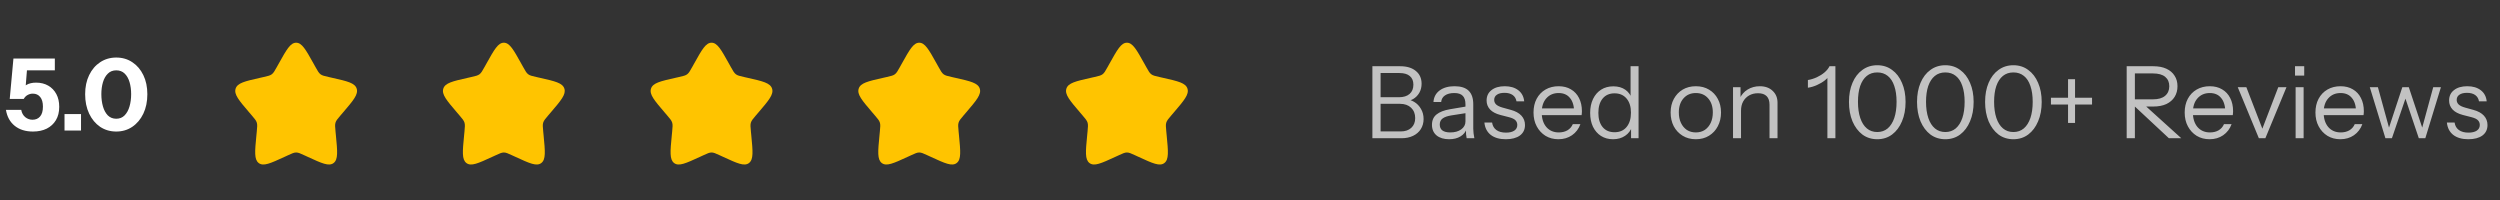 <svg xmlns="http://www.w3.org/2000/svg" fill="none" viewBox="0 0 325 26" height="26" width="325">
<rect x="0" y="0" width="325" height="26" fill="#333333" stroke="none"/>
<path fill="white" d="M4.281 17.1C3.319 17.1 2.531 16.853 1.915 16.359C1.3 15.865 0.919 15.171 0.771 14.279H2.76C2.83 14.677 3.003 14.994 3.28 15.228C3.558 15.453 3.874 15.566 4.229 15.566C4.637 15.566 4.962 15.427 5.204 15.15C5.456 14.864 5.581 14.435 5.581 13.863C5.581 13.317 5.464 12.901 5.23 12.615C4.996 12.32 4.676 12.173 4.268 12.173C4.034 12.173 3.813 12.229 3.605 12.342C3.397 12.446 3.224 12.619 3.085 12.862H1.265L1.746 7.61H7.128V9.144H2.448L3.514 9.001L3.28 11.926L2.63 11.835C2.856 11.479 3.129 11.211 3.449 11.029C3.779 10.838 4.195 10.743 4.697 10.743C5.295 10.743 5.82 10.873 6.27 11.133C6.721 11.393 7.072 11.757 7.323 12.225C7.575 12.693 7.7 13.247 7.7 13.889C7.7 14.565 7.557 15.141 7.271 15.618C6.985 16.094 6.587 16.463 6.075 16.723C5.564 16.974 4.966 17.1 4.281 17.1ZM8.387 16.97V14.825H10.532V16.97H8.387ZM15.112 17.1C14.332 17.1 13.634 16.896 13.019 16.489C12.412 16.073 11.936 15.501 11.589 14.773C11.242 14.036 11.069 13.195 11.069 12.251C11.069 11.306 11.242 10.478 11.589 9.768C11.936 9.048 12.412 8.489 13.019 8.091C13.634 7.683 14.332 7.48 15.112 7.48C15.901 7.48 16.599 7.683 17.205 8.091C17.812 8.489 18.288 9.048 18.635 9.768C18.982 10.478 19.155 11.306 19.155 12.251C19.155 13.204 18.982 14.045 18.635 14.773C18.288 15.501 17.808 16.073 17.192 16.489C16.585 16.896 15.892 17.1 15.112 17.1ZM15.112 15.436C15.554 15.436 15.918 15.288 16.204 14.994C16.49 14.699 16.703 14.309 16.841 13.824C16.98 13.338 17.049 12.81 17.049 12.238C17.049 11.666 16.98 11.146 16.841 10.678C16.703 10.21 16.49 9.837 16.204 9.56C15.918 9.282 15.554 9.144 15.112 9.144C14.67 9.144 14.306 9.287 14.02 9.573C13.734 9.85 13.522 10.223 13.383 10.691C13.245 11.159 13.175 11.674 13.175 12.238C13.175 12.818 13.245 13.351 13.383 13.837C13.522 14.322 13.734 14.712 14.02 15.007C14.315 15.293 14.679 15.436 15.112 15.436Z"></path>
<path fill="#FFC400" d="M36.246 8.251C37.249 6.452 37.75 5.553 38.5 5.553C39.25 5.553 39.751 6.452 40.754 8.251L41.014 8.717C41.298 9.228 41.441 9.484 41.663 9.652C41.884 9.821 42.161 9.883 42.716 10.009L43.219 10.123C45.167 10.563 46.14 10.784 46.371 11.529C46.603 12.273 45.939 13.049 44.612 14.602L44.268 15.003C43.891 15.444 43.702 15.665 43.617 15.937C43.533 16.21 43.561 16.505 43.618 17.093L43.67 17.629C43.871 19.701 43.971 20.736 43.365 21.196C42.758 21.656 41.846 21.237 40.024 20.398L39.551 20.181C39.034 19.942 38.775 19.823 38.5 19.823C38.225 19.823 37.966 19.942 37.449 20.181L36.977 20.398C35.154 21.237 34.242 21.656 33.636 21.197C33.029 20.736 33.129 19.701 33.33 17.629L33.382 17.094C33.439 16.505 33.467 16.21 33.382 15.938C33.298 15.665 33.109 15.444 32.732 15.004L32.388 14.602C31.061 13.05 30.397 12.274 30.628 11.529C30.86 10.784 31.834 10.563 33.782 10.123L34.285 10.009C34.839 9.883 35.115 9.821 35.337 9.652C35.56 9.484 35.701 9.228 35.986 8.717L36.246 8.251Z"></path>
<path fill="#FFC400" d="M63.246 8.251C64.249 6.452 64.75 5.553 65.5 5.553C66.25 5.553 66.751 6.452 67.754 8.251L68.013 8.717C68.299 9.228 68.441 9.484 68.663 9.652C68.884 9.821 69.161 9.883 69.716 10.009L70.219 10.123C72.167 10.563 73.14 10.784 73.371 11.529C73.603 12.273 72.939 13.049 71.612 14.602L71.268 15.003C70.891 15.444 70.702 15.665 70.617 15.937C70.533 16.21 70.561 16.505 70.618 17.093L70.67 17.629C70.871 19.701 70.971 20.736 70.365 21.196C69.758 21.656 68.846 21.237 67.024 20.398L66.551 20.181C66.034 19.942 65.775 19.823 65.5 19.823C65.225 19.823 64.966 19.942 64.449 20.181L63.977 20.398C62.154 21.237 61.242 21.656 60.636 21.197C60.029 20.736 60.129 19.701 60.33 17.629L60.382 17.094C60.439 16.505 60.467 16.21 60.382 15.938C60.298 15.665 60.109 15.444 59.732 15.004L59.388 14.602C58.061 13.05 57.397 12.274 57.628 11.529C57.86 10.784 58.834 10.563 60.782 10.123L61.285 10.009C61.839 9.883 62.115 9.821 62.337 9.652C62.56 9.484 62.701 9.228 62.986 8.717L63.246 8.251Z"></path>
<path fill="#FFC400" d="M90.246 8.251C91.249 6.452 91.75 5.553 92.5 5.553C93.25 5.553 93.751 6.452 94.754 8.251L95.013 8.717C95.299 9.228 95.441 9.484 95.663 9.652C95.884 9.821 96.161 9.883 96.716 10.009L97.219 10.123C99.167 10.563 100.14 10.784 100.372 11.529C100.603 12.273 99.939 13.049 98.612 14.602L98.268 15.003C97.891 15.444 97.702 15.665 97.617 15.937C97.533 16.21 97.561 16.505 97.618 17.093L97.67 17.629C97.871 19.701 97.971 20.736 97.365 21.196C96.758 21.656 95.846 21.237 94.024 20.398L93.551 20.181C93.034 19.942 92.775 19.823 92.5 19.823C92.225 19.823 91.966 19.942 91.449 20.181L90.977 20.398C89.154 21.237 88.242 21.656 87.636 21.197C87.029 20.736 87.129 19.701 87.33 17.629L87.382 17.094C87.439 16.505 87.467 16.21 87.382 15.938C87.298 15.665 87.109 15.444 86.732 15.004L86.388 14.602C85.061 13.05 84.397 12.274 84.628 11.529C84.86 10.784 85.834 10.563 87.782 10.123L88.285 10.009C88.838 9.883 89.115 9.821 89.337 9.652C89.56 9.484 89.701 9.228 89.986 8.717L90.246 8.251Z"></path>
<path fill="#FFC400" d="M117.246 8.251C118.249 6.452 118.75 5.553 119.5 5.553C120.25 5.553 120.751 6.452 121.754 8.251L122.014 8.717C122.299 9.228 122.441 9.484 122.663 9.652C122.884 9.821 123.161 9.883 123.716 10.009L124.219 10.123C126.167 10.563 127.14 10.784 127.372 11.529C127.603 12.273 126.939 13.049 125.612 14.602L125.268 15.003C124.891 15.444 124.702 15.665 124.617 15.937C124.533 16.21 124.561 16.505 124.618 17.093L124.67 17.629C124.871 19.701 124.971 20.736 124.365 21.196C123.758 21.656 122.846 21.237 121.024 20.398L120.551 20.181C120.034 19.942 119.775 19.823 119.5 19.823C119.225 19.823 118.966 19.942 118.449 20.181L117.977 20.398C116.154 21.237 115.242 21.656 114.636 21.197C114.029 20.736 114.129 19.701 114.33 17.629L114.382 17.094C114.439 16.505 114.467 16.21 114.382 15.938C114.298 15.665 114.109 15.444 113.732 15.004L113.388 14.602C112.061 13.05 111.397 12.274 111.628 11.529C111.86 10.784 112.834 10.563 114.782 10.123L115.285 10.009C115.839 9.883 116.115 9.821 116.337 9.652C116.56 9.484 116.701 9.228 116.986 8.717L117.246 8.251Z"></path>
<path fill="#FFC400" d="M144.246 8.251C145.249 6.452 145.75 5.553 146.5 5.553C147.25 5.553 147.751 6.452 148.754 8.251L149.014 8.717C149.299 9.228 149.441 9.484 149.663 9.652C149.884 9.821 150.161 9.883 150.716 10.009L151.219 10.123C153.167 10.563 154.14 10.784 154.372 11.529C154.603 12.273 153.939 13.049 152.612 14.602L152.268 15.003C151.891 15.444 151.702 15.665 151.617 15.937C151.533 16.21 151.561 16.505 151.618 17.093L151.67 17.629C151.871 19.701 151.971 20.736 151.365 21.196C150.758 21.656 149.846 21.237 148.024 20.398L147.551 20.181C147.034 19.942 146.775 19.823 146.5 19.823C146.225 19.823 145.966 19.942 145.449 20.181L144.977 20.398C143.154 21.237 142.242 21.656 141.636 21.197C141.029 20.736 141.129 19.701 141.33 17.629L141.382 17.094C141.439 16.505 141.467 16.21 141.382 15.938C141.298 15.665 141.109 15.444 140.732 15.004L140.388 14.602C139.061 13.05 138.397 12.274 138.628 11.529C138.86 10.784 139.834 10.563 141.782 10.123L142.285 10.009C142.839 9.883 143.115 9.821 143.337 9.652C143.56 9.484 143.701 9.228 143.986 8.717L144.246 8.251Z"></path>
<path fill="white" d="M179.113 17.97V17.086H182.103C182.675 17.086 183.13 16.93 183.468 16.618C183.806 16.306 183.975 15.885 183.975 15.357C183.975 14.793 183.797 14.343 183.442 14.005C183.086 13.667 182.61 13.498 182.012 13.498H179.113V12.64H181.869C182.458 12.64 182.917 12.497 183.247 12.211C183.576 11.925 183.741 11.522 183.741 11.002C183.741 10.516 183.585 10.144 183.273 9.884C182.969 9.624 182.523 9.494 181.934 9.494H179.113V8.61H182.025C182.883 8.61 183.559 8.813 184.053 9.221C184.555 9.628 184.807 10.183 184.807 10.885C184.807 11.327 184.707 11.721 184.508 12.068C184.308 12.414 184.035 12.687 183.689 12.887C183.342 13.077 182.943 13.173 182.493 13.173L182.558 12.9C183.034 12.9 183.459 13.012 183.832 13.238C184.213 13.463 184.512 13.771 184.729 14.161C184.954 14.542 185.067 14.98 185.067 15.474C185.067 15.968 184.945 16.405 184.703 16.787C184.469 17.159 184.135 17.45 183.702 17.658C183.268 17.866 182.766 17.97 182.194 17.97H179.113ZM178.411 17.97V8.61H179.477V17.97H178.411ZM190.666 17.97C190.632 17.822 190.606 17.653 190.588 17.463C190.58 17.272 190.575 17.029 190.575 16.735H190.51V13.563C190.51 13.06 190.393 12.692 190.159 12.458C189.934 12.215 189.566 12.094 189.054 12.094C188.552 12.094 188.149 12.198 187.845 12.406C187.551 12.605 187.386 12.891 187.351 13.264H186.35C186.394 12.622 186.662 12.12 187.156 11.756C187.65 11.392 188.296 11.21 189.093 11.21C189.917 11.21 190.528 11.405 190.926 11.795C191.325 12.185 191.524 12.77 191.524 13.55V16.735C191.524 16.925 191.537 17.125 191.563 17.333C191.589 17.532 191.624 17.744 191.667 17.97H190.666ZM188.391 18.1C187.707 18.1 187.161 17.935 186.753 17.606C186.355 17.268 186.155 16.808 186.155 16.228C186.155 15.647 186.355 15.196 186.753 14.876C187.152 14.555 187.733 14.33 188.495 14.2L190.809 13.81V14.668L188.651 15.006C188.166 15.084 187.798 15.214 187.546 15.396C187.295 15.578 187.169 15.842 187.169 16.189C187.169 16.527 187.282 16.782 187.507 16.956C187.741 17.129 188.084 17.216 188.534 17.216C189.115 17.216 189.587 17.086 189.951 16.826C190.324 16.557 190.51 16.21 190.51 15.786L190.679 16.709C190.541 17.151 190.268 17.493 189.86 17.736C189.462 17.978 188.972 18.1 188.391 18.1ZM195.753 18.1C194.938 18.1 194.288 17.913 193.803 17.541C193.317 17.159 193.04 16.622 192.971 15.929H193.972C194.032 16.353 194.219 16.678 194.531 16.904C194.843 17.129 195.259 17.242 195.779 17.242C196.238 17.242 196.598 17.155 196.858 16.982C197.118 16.808 197.248 16.561 197.248 16.241C197.248 16.015 197.174 15.82 197.027 15.656C196.879 15.482 196.585 15.339 196.143 15.227L195.077 14.954C194.47 14.798 194.015 14.559 193.712 14.239C193.408 13.909 193.257 13.519 193.257 13.069C193.257 12.497 193.469 12.046 193.894 11.717C194.318 11.379 194.895 11.21 195.623 11.21C196.342 11.21 196.927 11.383 197.378 11.73C197.828 12.076 198.084 12.557 198.145 13.173H197.144C197.083 12.817 196.918 12.544 196.65 12.354C196.381 12.163 196.026 12.068 195.584 12.068C195.159 12.068 194.83 12.15 194.596 12.315C194.362 12.471 194.245 12.696 194.245 12.991C194.245 13.216 194.327 13.411 194.492 13.576C194.665 13.74 194.951 13.879 195.35 13.992L196.39 14.278C197.005 14.442 197.469 14.694 197.781 15.032C198.093 15.37 198.249 15.777 198.249 16.254C198.249 16.834 198.028 17.289 197.586 17.619C197.144 17.939 196.533 18.1 195.753 18.1ZM202.594 18.1C201.961 18.1 201.402 17.952 200.917 17.658C200.431 17.354 200.05 16.943 199.773 16.423C199.495 15.903 199.357 15.305 199.357 14.629C199.357 13.953 199.491 13.359 199.76 12.848C200.037 12.328 200.423 11.925 200.917 11.639C201.411 11.353 201.978 11.21 202.62 11.21C203.235 11.21 203.768 11.344 204.219 11.613C204.678 11.881 205.029 12.258 205.272 12.744C205.523 13.229 205.649 13.801 205.649 14.46C205.649 14.546 205.644 14.629 205.636 14.707C205.636 14.785 205.627 14.871 205.61 14.967H200.137V14.096H204.973L204.635 14.577C204.635 13.779 204.457 13.168 204.102 12.744C203.755 12.31 203.261 12.094 202.62 12.094C201.961 12.094 201.428 12.323 201.021 12.783C200.622 13.233 200.423 13.844 200.423 14.616C200.423 15.404 200.622 16.037 201.021 16.514C201.428 16.982 201.97 17.216 202.646 17.216C203.07 17.216 203.443 17.125 203.764 16.943C204.084 16.752 204.318 16.483 204.466 16.137H205.454C205.237 16.743 204.873 17.224 204.362 17.58C203.859 17.926 203.27 18.1 202.594 18.1ZM212.038 17.97V16.423L212.168 16.462C212.003 16.964 211.7 17.363 211.258 17.658C210.824 17.952 210.304 18.1 209.698 18.1C209.1 18.1 208.575 17.957 208.125 17.671C207.683 17.385 207.336 16.986 207.085 16.475C206.842 15.963 206.721 15.365 206.721 14.681C206.721 13.987 206.846 13.381 207.098 12.861C207.349 12.341 207.7 11.938 208.151 11.652C208.601 11.366 209.13 11.223 209.737 11.223C210.361 11.223 210.885 11.374 211.31 11.678C211.734 11.981 212.025 12.41 212.181 12.965L211.973 12.991V8.61H213.013V17.97H212.038ZM209.893 17.19C210.56 17.19 211.08 16.964 211.453 16.514C211.834 16.054 212.025 15.43 212.025 14.642C212.025 13.87 211.834 13.259 211.453 12.809C211.071 12.358 210.551 12.133 209.893 12.133C209.234 12.133 208.718 12.358 208.346 12.809C207.973 13.259 207.787 13.883 207.787 14.681C207.787 15.461 207.973 16.076 208.346 16.527C208.718 16.969 209.234 17.19 209.893 17.19ZM220.457 18.1C219.807 18.1 219.235 17.948 218.741 17.645C218.247 17.341 217.861 16.93 217.584 16.41C217.315 15.881 217.181 15.287 217.181 14.629C217.181 13.961 217.32 13.372 217.597 12.861C217.874 12.349 218.256 11.946 218.741 11.652C219.235 11.357 219.807 11.21 220.457 11.21C221.116 11.21 221.688 11.357 222.173 11.652C222.667 11.946 223.048 12.349 223.317 12.861C223.594 13.372 223.733 13.961 223.733 14.629C223.733 15.287 223.594 15.881 223.317 16.41C223.048 16.93 222.667 17.341 222.173 17.645C221.688 17.948 221.116 18.1 220.457 18.1ZM220.457 17.216C220.908 17.216 221.298 17.107 221.627 16.891C221.956 16.665 222.212 16.358 222.394 15.968C222.576 15.578 222.667 15.127 222.667 14.616C222.667 13.853 222.463 13.242 222.056 12.783C221.657 12.323 221.124 12.094 220.457 12.094C219.798 12.094 219.265 12.323 218.858 12.783C218.451 13.242 218.247 13.853 218.247 14.616C218.247 15.127 218.338 15.578 218.52 15.968C218.702 16.358 218.958 16.665 219.287 16.891C219.625 17.107 220.015 17.216 220.457 17.216ZM225.293 17.97V11.34H226.268V12.9H226.333V17.97H225.293ZM230.038 17.97V13.628C230.038 13.125 229.912 12.748 229.661 12.497C229.409 12.245 229.037 12.12 228.543 12.12C228.109 12.12 227.724 12.215 227.386 12.406C227.056 12.596 226.796 12.861 226.606 13.199C226.424 13.537 226.333 13.931 226.333 14.382L226.164 12.809C226.389 12.315 226.731 11.925 227.191 11.639C227.659 11.353 228.187 11.21 228.777 11.21C229.47 11.21 230.025 11.409 230.441 11.808C230.865 12.198 231.078 12.713 231.078 13.355V17.97H230.038ZM237.562 17.97V9.676L237.835 9.741C237.731 9.975 237.532 10.209 237.237 10.443C236.943 10.677 236.6 10.88 236.21 11.054C235.829 11.227 235.435 11.344 235.027 11.405V10.404C235.435 10.334 235.825 10.213 236.197 10.04C236.57 9.866 236.899 9.658 237.185 9.416C237.48 9.164 237.697 8.896 237.835 8.61H238.602V17.97H237.562ZM244.045 18.1C243.308 18.1 242.662 17.896 242.108 17.489C241.562 17.073 241.133 16.501 240.821 15.773C240.517 15.036 240.366 14.195 240.366 13.251C240.366 12.306 240.517 11.478 240.821 10.768C241.124 10.048 241.553 9.489 242.108 9.091C242.662 8.683 243.308 8.48 244.045 8.48C244.781 8.48 245.423 8.683 245.969 9.091C246.523 9.489 246.952 10.048 247.256 10.768C247.568 11.478 247.724 12.306 247.724 13.251C247.724 14.204 247.568 15.045 247.256 15.773C246.952 16.501 246.523 17.073 245.969 17.489C245.423 17.896 244.781 18.1 244.045 18.1ZM244.045 17.164C244.573 17.164 245.024 17.008 245.397 16.696C245.769 16.375 246.055 15.924 246.255 15.344C246.454 14.754 246.554 14.052 246.554 13.238C246.554 12.432 246.454 11.743 246.255 11.171C246.064 10.599 245.782 10.165 245.41 9.871C245.037 9.567 244.582 9.416 244.045 9.416C243.507 9.416 243.052 9.567 242.68 9.871C242.307 10.174 242.021 10.612 241.822 11.184C241.631 11.747 241.536 12.432 241.536 13.238C241.536 14.052 241.635 14.754 241.835 15.344C242.034 15.933 242.32 16.384 242.693 16.696C243.065 17.008 243.516 17.164 244.045 17.164ZM252.893 18.1C252.157 18.1 251.511 17.896 250.956 17.489C250.41 17.073 249.981 16.501 249.669 15.773C249.366 15.036 249.214 14.195 249.214 13.251C249.214 12.306 249.366 11.478 249.669 10.768C249.973 10.048 250.402 9.489 250.956 9.091C251.511 8.683 252.157 8.48 252.893 8.48C253.63 8.48 254.271 8.683 254.817 9.091C255.372 9.489 255.801 10.048 256.104 10.768C256.416 11.478 256.572 12.306 256.572 13.251C256.572 14.204 256.416 15.045 256.104 15.773C255.801 16.501 255.372 17.073 254.817 17.489C254.271 17.896 253.63 18.1 252.893 18.1ZM252.893 17.164C253.422 17.164 253.873 17.008 254.245 16.696C254.618 16.375 254.904 15.924 255.103 15.344C255.303 14.754 255.402 14.052 255.402 13.238C255.402 12.432 255.303 11.743 255.103 11.171C254.913 10.599 254.631 10.165 254.258 9.871C253.886 9.567 253.431 9.416 252.893 9.416C252.356 9.416 251.901 9.567 251.528 9.871C251.156 10.174 250.87 10.612 250.67 11.184C250.48 11.747 250.384 12.432 250.384 13.238C250.384 14.052 250.484 14.754 250.683 15.344C250.883 15.933 251.169 16.384 251.541 16.696C251.914 17.008 252.365 17.164 252.893 17.164ZM261.742 18.1C261.005 18.1 260.36 17.896 259.805 17.489C259.259 17.073 258.83 16.501 258.518 15.773C258.215 15.036 258.063 14.195 258.063 13.251C258.063 12.306 258.215 11.478 258.518 10.768C258.821 10.048 259.25 9.489 259.805 9.091C260.36 8.683 261.005 8.48 261.742 8.48C262.479 8.48 263.12 8.683 263.666 9.091C264.221 9.489 264.65 10.048 264.953 10.768C265.265 11.478 265.421 12.306 265.421 13.251C265.421 14.204 265.265 15.045 264.953 15.773C264.65 16.501 264.221 17.073 263.666 17.489C263.12 17.896 262.479 18.1 261.742 18.1ZM261.742 17.164C262.271 17.164 262.721 17.008 263.094 16.696C263.467 16.375 263.753 15.924 263.952 15.344C264.151 14.754 264.251 14.052 264.251 13.238C264.251 12.432 264.151 11.743 263.952 11.171C263.761 10.599 263.48 10.165 263.107 9.871C262.734 9.567 262.279 9.416 261.742 9.416C261.205 9.416 260.75 9.567 260.377 9.871C260.004 10.174 259.718 10.612 259.519 11.184C259.328 11.747 259.233 12.432 259.233 13.238C259.233 14.052 259.333 14.754 259.532 15.344C259.731 15.933 260.017 16.384 260.39 16.696C260.763 17.008 261.213 17.164 261.742 17.164ZM268.846 15.981V10.3H269.756V15.981H268.846ZM266.623 13.589V12.705H271.966V13.589H266.623ZM276.469 17.97V8.61H279.927C280.595 8.61 281.162 8.718 281.63 8.935C282.098 9.151 282.454 9.455 282.696 9.845C282.948 10.226 283.073 10.681 283.073 11.21C283.073 11.738 282.948 12.202 282.696 12.601C282.454 12.991 282.098 13.298 281.63 13.524C281.162 13.74 280.595 13.849 279.927 13.849H277.249V12.913H279.888C280.582 12.913 281.106 12.761 281.461 12.458C281.825 12.154 282.007 11.738 282.007 11.21C282.007 10.69 281.83 10.282 281.474 9.988C281.119 9.693 280.59 9.546 279.888 9.546H277.535V17.97H276.469ZM281.955 17.97L276.976 13.329H278.432L283.567 17.97H281.955ZM287.246 18.1C286.613 18.1 286.054 17.952 285.569 17.658C285.084 17.354 284.702 16.943 284.425 16.423C284.148 15.903 284.009 15.305 284.009 14.629C284.009 13.953 284.143 13.359 284.412 12.848C284.689 12.328 285.075 11.925 285.569 11.639C286.063 11.353 286.631 11.21 287.272 11.21C287.887 11.21 288.42 11.344 288.871 11.613C289.33 11.881 289.681 12.258 289.924 12.744C290.175 13.229 290.301 13.801 290.301 14.46C290.301 14.546 290.297 14.629 290.288 14.707C290.288 14.785 290.279 14.871 290.262 14.967H284.789V14.096H289.625L289.287 14.577C289.287 13.779 289.109 13.168 288.754 12.744C288.407 12.31 287.913 12.094 287.272 12.094C286.613 12.094 286.08 12.323 285.673 12.783C285.274 13.233 285.075 13.844 285.075 14.616C285.075 15.404 285.274 16.037 285.673 16.514C286.08 16.982 286.622 17.216 287.298 17.216C287.723 17.216 288.095 17.125 288.416 16.943C288.737 16.752 288.971 16.483 289.118 16.137H290.106C289.889 16.743 289.525 17.224 289.014 17.58C288.511 17.926 287.922 18.1 287.246 18.1ZM293.652 17.97L290.909 11.34H292.027L294.315 17.268H293.899L296.174 11.34H297.24L294.497 17.97H293.652ZM298.43 17.97V11.34H299.47V17.97H298.43ZM298.352 9.832V8.61H299.548V9.832H298.352ZM304.245 18.1C303.612 18.1 303.053 17.952 302.568 17.658C302.083 17.354 301.701 16.943 301.424 16.423C301.147 15.903 301.008 15.305 301.008 14.629C301.008 13.953 301.142 13.359 301.411 12.848C301.688 12.328 302.074 11.925 302.568 11.639C303.062 11.353 303.63 11.21 304.271 11.21C304.886 11.21 305.419 11.344 305.87 11.613C306.329 11.881 306.68 12.258 306.923 12.744C307.174 13.229 307.3 13.801 307.3 14.46C307.3 14.546 307.296 14.629 307.287 14.707C307.287 14.785 307.278 14.871 307.261 14.967H301.788V14.096H306.624L306.286 14.577C306.286 13.779 306.108 13.168 305.753 12.744C305.406 12.31 304.912 12.094 304.271 12.094C303.612 12.094 303.079 12.323 302.672 12.783C302.273 13.233 302.074 13.844 302.074 14.616C302.074 15.404 302.273 16.037 302.672 16.514C303.079 16.982 303.621 17.216 304.297 17.216C304.722 17.216 305.094 17.125 305.415 16.943C305.736 16.752 305.97 16.483 306.117 16.137H307.105C306.888 16.743 306.524 17.224 306.013 17.58C305.51 17.926 304.921 18.1 304.245 18.1ZM310.104 17.97L308.076 11.34H309.129L310.689 17.021H310.429L312.301 11.34H313.146L315.031 17.021H314.771L316.318 11.34H317.319L315.291 17.97H314.446L312.574 12.419H312.847L310.949 17.97H310.104ZM320.878 18.1C320.063 18.1 319.413 17.913 318.928 17.541C318.442 17.159 318.165 16.622 318.096 15.929H319.097C319.157 16.353 319.344 16.678 319.656 16.904C319.968 17.129 320.384 17.242 320.904 17.242C321.363 17.242 321.723 17.155 321.983 16.982C322.243 16.808 322.373 16.561 322.373 16.241C322.373 16.015 322.299 15.82 322.152 15.656C322.004 15.482 321.71 15.339 321.268 15.227L320.202 14.954C319.595 14.798 319.14 14.559 318.837 14.239C318.533 13.909 318.382 13.519 318.382 13.069C318.382 12.497 318.594 12.046 319.019 11.717C319.443 11.379 320.02 11.21 320.748 11.21C321.467 11.21 322.052 11.383 322.503 11.73C322.953 12.076 323.209 12.557 323.27 13.173H322.269C322.208 12.817 322.043 12.544 321.775 12.354C321.506 12.163 321.151 12.068 320.709 12.068C320.284 12.068 319.955 12.15 319.721 12.315C319.487 12.471 319.37 12.696 319.37 12.991C319.37 13.216 319.452 13.411 319.617 13.576C319.79 13.74 320.076 13.879 320.475 13.992L321.515 14.278C322.13 14.442 322.594 14.694 322.906 15.032C323.218 15.37 323.374 15.777 323.374 16.254C323.374 16.834 323.153 17.289 322.711 17.619C322.269 17.939 321.658 18.1 320.878 18.1Z" opacity="0.7"></path>
</svg>
